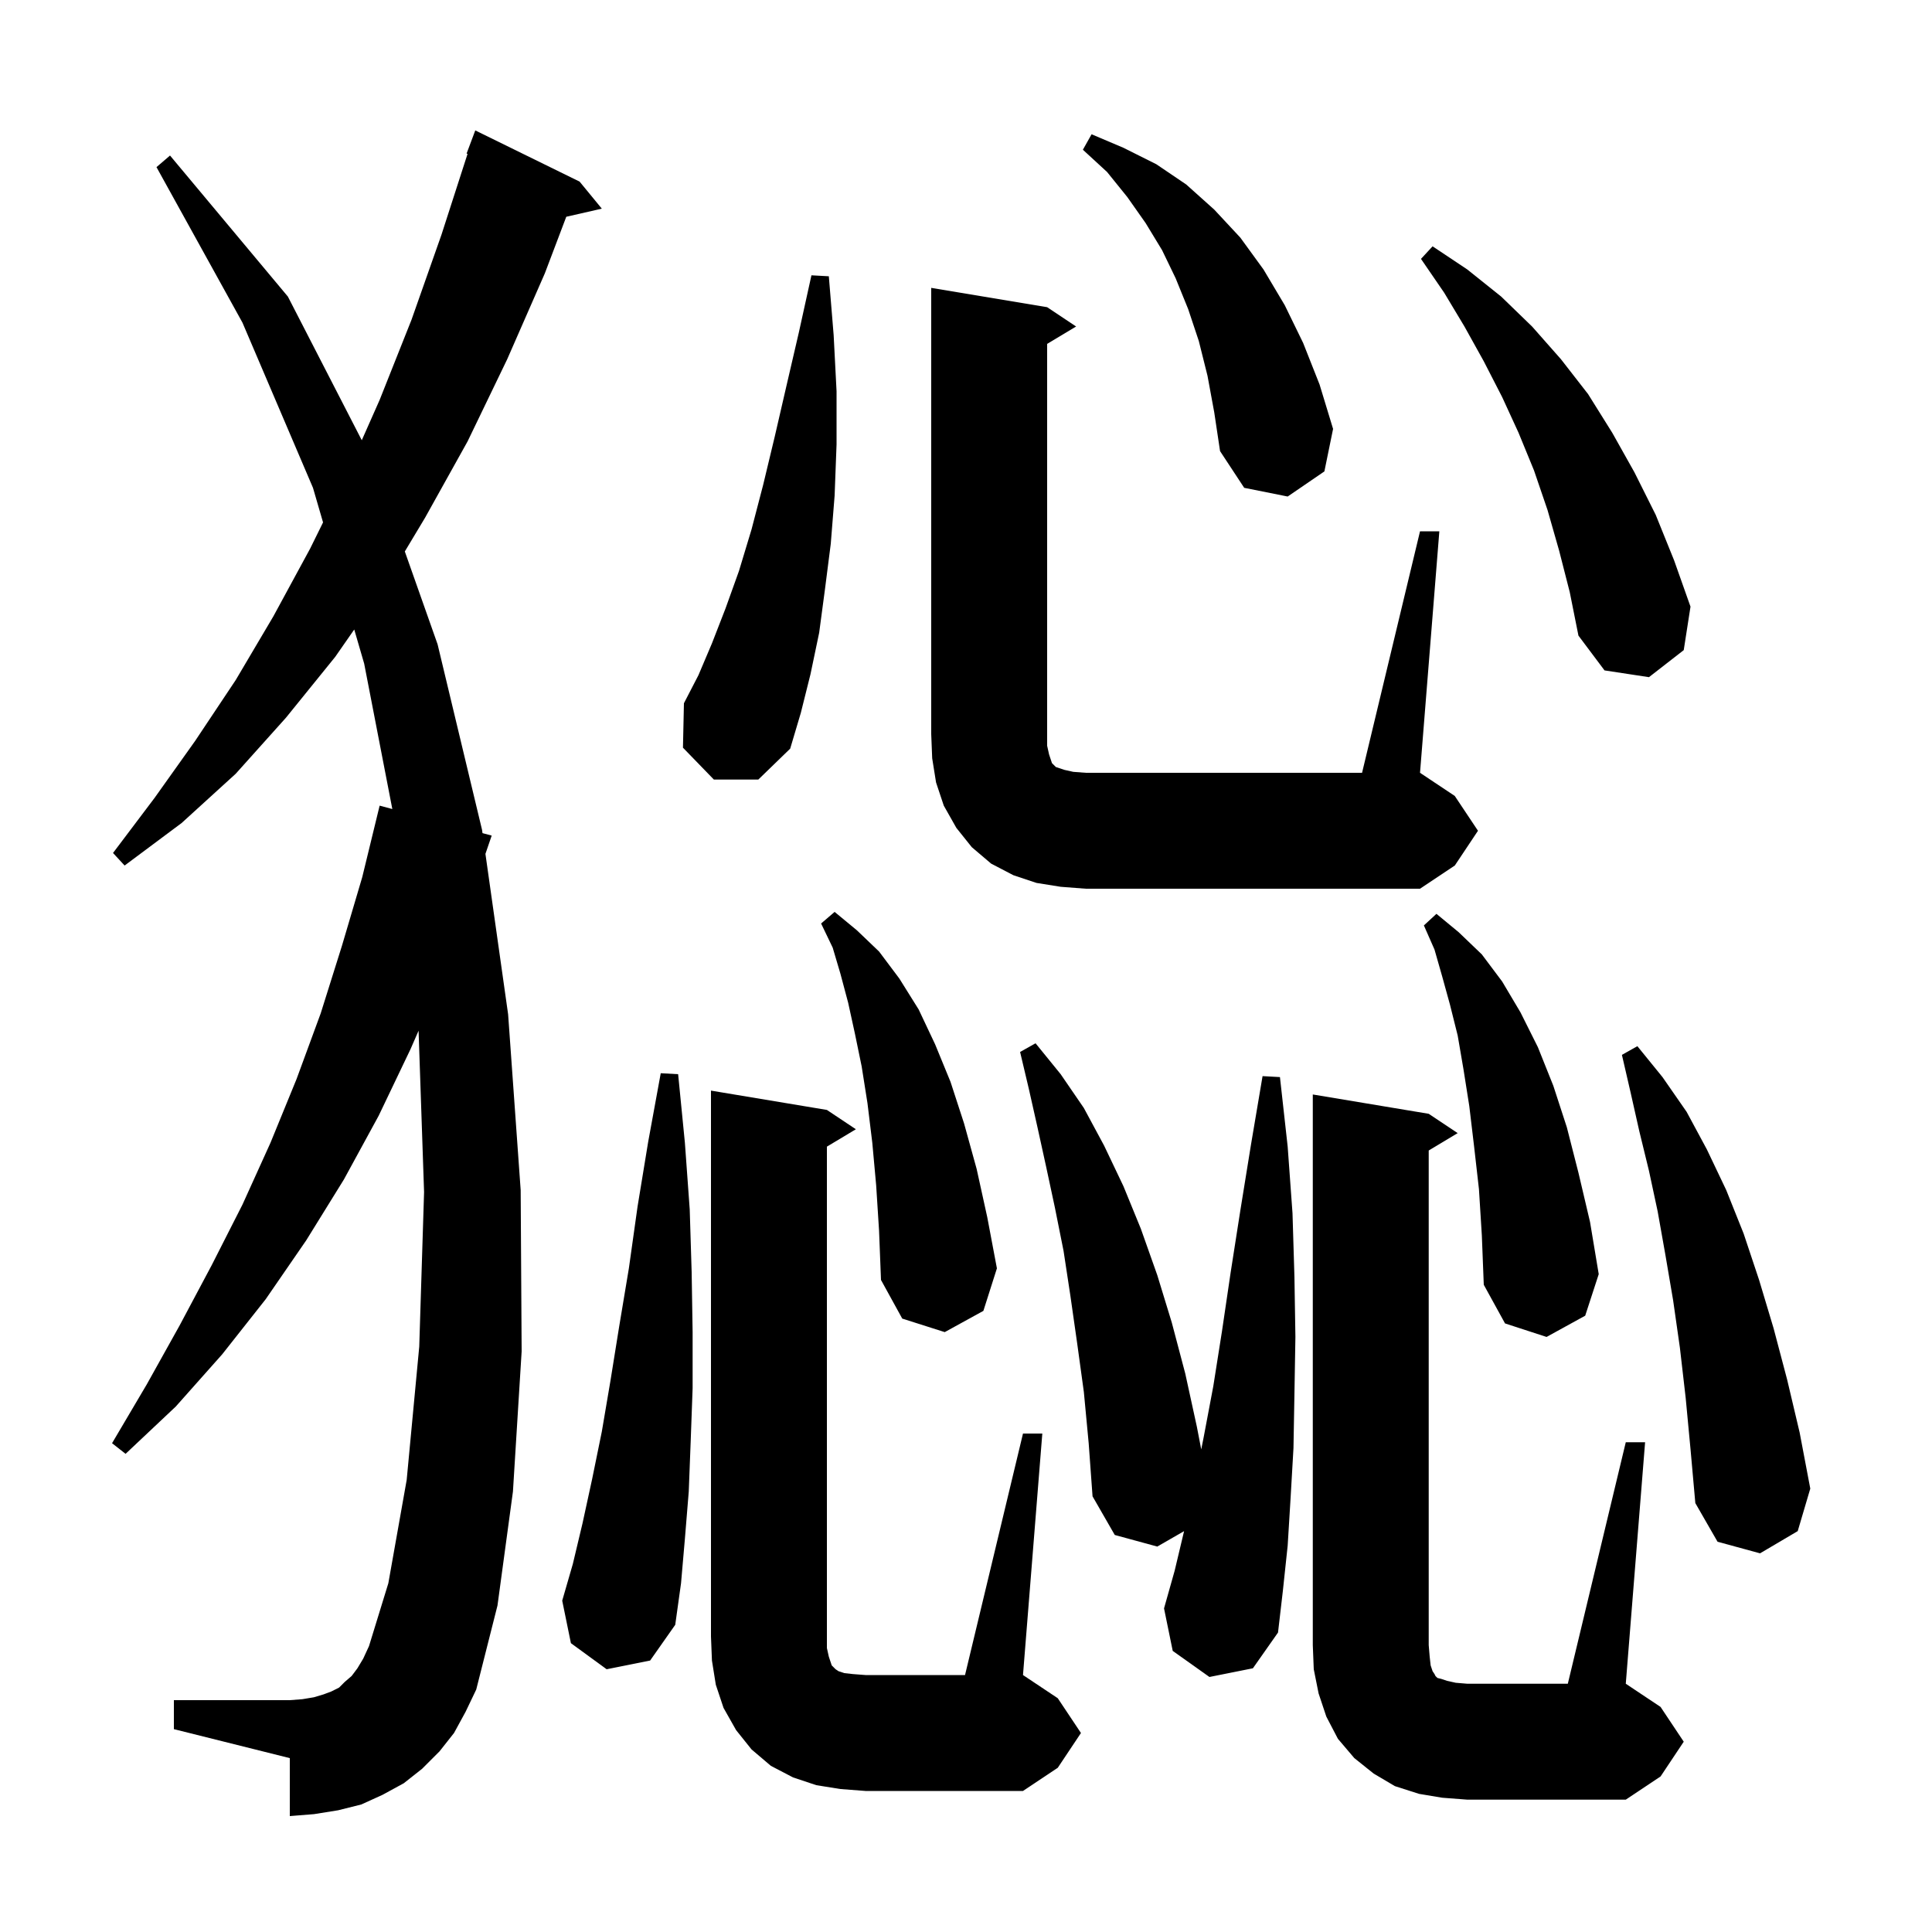 <svg xmlns="http://www.w3.org/2000/svg" xmlns:xlink="http://www.w3.org/1999/xlink" version="1.1" baseProfile="full" viewBox="0 0 200 200" width="200" height="200"><g fill="currentColor"><path d="M 149.3 186.1 L 146.9 185.7 L 144.4 184.9 L 142.2 183.6 L 140.2 182.0 L 138.5 180.0 L 137.3 177.7 L 136.5 175.3 L 136.0 172.8 L 135.9 170.3 L 135.9 113.3 L 147.9 115.3 L 150.9 117.3 L 147.9 119.1 L 147.9 170.3 L 148.0 171.5 L 148.1 172.4 L 148.3 173.0 L 148.5 173.3 L 148.6 173.5 L 148.8 173.7 L 149.2 173.8 L 149.8 174.0 L 150.7 174.2 L 151.9 174.3 L 162.3 174.3 L 168.3 149.3 L 170.3 149.3 L 168.3 174.3 L 171.9 176.7 L 174.3 180.3 L 171.9 183.9 L 168.3 186.3 L 151.9 186.3 Z M 105.9 148.4 L 107.9 148.4 L 105.9 173.4 L 109.5 175.8 L 111.9 179.4 L 109.5 183.0 L 105.9 185.4 L 89.6 185.4 L 87.0 185.2 L 84.5 184.8 L 82.1 184.0 L 79.8 182.8 L 77.8 181.1 L 76.2 179.1 L 74.9 176.8 L 74.1 174.4 L 73.7 171.9 L 73.6 169.4 L 73.6 112.9 L 85.6 114.9 L 88.6 116.9 L 85.6 118.7 L 85.6 170.6 L 85.8 171.5 L 86.1 172.4 L 86.5 172.8 L 86.8 173.0 L 87.4 173.2 L 88.3 173.3 L 89.6 173.4 L 99.9 173.4 Z M 47.0 179.4 L 45.5 181.3 L 43.7 183.1 L 41.8 184.6 L 39.6 185.8 L 37.4 186.8 L 35.0 187.4 L 32.5 187.8 L 30.0 188.0 L 30.0 182.0 L 18.0 179.0 L 18.0 176.0 L 30.0 176.0 L 31.3 175.9 L 32.5 175.7 L 33.5 175.4 L 34.3 175.1 L 35.1 174.7 L 35.7 174.1 L 36.4 173.5 L 37.0 172.7 L 37.6 171.7 L 38.2 170.4 L 40.2 163.9 L 42.1 153.2 L 43.4 139.4 L 43.9 123.4 L 43.331 106.698 L 42.5 108.6 L 39.2 115.5 L 35.6 122.1 L 31.7 128.4 L 27.5 134.5 L 23.0 140.2 L 18.2 145.6 L 13.0 150.5 L 11.6 149.4 L 15.2 143.3 L 18.6 137.2 L 21.9 131.0 L 25.1 124.7 L 28.0 118.3 L 30.7 111.7 L 33.2 104.9 L 35.4 97.9 L 37.5 90.8 L 39.3 83.4 L 40.613 83.751 L 37.7 68.7 L 36.671 65.167 L 34.7 68.0 L 29.6 74.3 L 24.4 80.1 L 18.8 85.2 L 12.9 89.6 L 11.7 88.3 L 16.0 82.6 L 20.2 76.7 L 24.4 70.4 L 28.3 63.8 L 32.1 56.8 L 33.442 54.079 L 32.4 50.5 L 25.1 33.4 L 16.2 17.3 L 17.6 16.1 L 29.8 30.7 L 37.451 45.573 L 39.3 41.4 L 42.6 33.1 L 45.7 24.3 L 48.402 15.925 L 48.3 15.9 L 49.2 13.5 L 60.0 18.8 L 62.3 21.6 L 58.621 22.439 L 56.4 28.3 L 52.5 37.2 L 48.4 45.7 L 44.0 53.6 L 41.907 57.088 L 45.3 66.7 L 49.9 85.9 L 49.949 86.246 L 50.9 86.5 L 50.252 88.393 L 52.6 105.0 L 53.9 123.2 L 54.0 139.9 L 53.1 154.4 L 51.5 166.2 L 49.3 174.9 L 48.2 177.2 Z M 125.2 173.6 L 121.4 170.9 L 120.5 166.5 L 121.6 162.6 L 122.575 158.504 L 119.8 160.1 L 115.4 158.9 L 113.1 154.9 L 112.7 149.4 L 112.2 144.1 L 111.5 139.0 L 110.8 134.1 L 110.1 129.5 L 109.2 125.0 L 108.3 120.8 L 107.4 116.7 L 106.5 112.7 L 105.6 108.9 L 107.2 108.0 L 109.8 111.2 L 112.2 114.7 L 114.3 118.6 L 116.3 122.8 L 118.1 127.2 L 119.8 132.0 L 121.3 136.9 L 122.7 142.2 L 123.9 147.7 L 124.352 150.041 L 124.6 148.8 L 125.6 143.5 L 126.5 137.8 L 127.4 131.7 L 128.4 125.3 L 129.5 118.5 L 130.7 111.4 L 132.5 111.5 L 133.3 118.7 L 133.8 125.6 L 134.0 132.2 L 134.1 138.4 L 134.0 144.3 L 133.9 149.9 L 133.6 155.1 L 133.3 160.0 L 132.8 164.7 L 132.3 169.0 L 129.7 172.7 Z M 62.8 172.8 L 59.1 170.1 L 58.2 165.7 L 59.3 161.9 L 60.3 157.7 L 61.3 153.1 L 62.3 148.2 L 63.2 142.9 L 64.1 137.3 L 65.1 131.3 L 66.0 124.9 L 67.1 118.2 L 68.4 111.1 L 70.2 111.2 L 70.9 118.3 L 71.4 125.2 L 71.6 131.7 L 71.7 137.9 L 71.7 143.7 L 71.5 149.2 L 71.3 154.4 L 70.9 159.3 L 70.5 163.9 L 69.9 168.2 L 67.3 171.9 Z M 174.5 144.7 L 173.9 139.5 L 173.2 134.6 L 172.4 129.9 L 171.6 125.4 L 170.7 121.2 L 169.7 117.1 L 168.8 113.1 L 167.9 109.2 L 169.5 108.3 L 172.1 111.5 L 174.6 115.1 L 176.7 119.0 L 178.7 123.2 L 180.5 127.7 L 182.1 132.5 L 183.6 137.5 L 185.0 142.8 L 186.3 148.3 L 187.4 154.1 L 186.1 158.5 L 182.2 160.8 L 177.8 159.6 L 175.5 155.6 L 175.0 150.0 Z M 153.1 123.1 L 152.6 118.7 L 152.1 114.5 L 151.5 110.7 L 150.9 107.2 L 150.1 104.0 L 149.3 101.1 L 148.5 98.3 L 147.4 95.8 L 148.7 94.6 L 151.0 96.5 L 153.4 98.8 L 155.5 101.6 L 157.4 104.8 L 159.2 108.4 L 160.8 112.4 L 162.2 116.7 L 163.4 121.4 L 164.6 126.5 L 165.5 131.9 L 164.1 136.2 L 160.1 138.4 L 155.8 137.0 L 153.6 133.0 L 153.4 127.9 Z M 90.7 122.7 L 90.3 118.3 L 89.8 114.2 L 89.2 110.4 L 88.5 107.0 L 87.8 103.8 L 87.0 100.8 L 86.2 98.1 L 85.0 95.6 L 86.4 94.4 L 88.7 96.3 L 91.0 98.5 L 93.1 101.3 L 95.1 104.5 L 96.8 108.1 L 98.4 112.0 L 99.8 116.3 L 101.1 121.0 L 102.2 126.0 L 103.2 131.3 L 101.8 135.7 L 97.8 137.9 L 93.4 136.5 L 91.2 132.5 L 91.0 127.4 Z M 109.8 91.8 L 107.3 91.4 L 104.9 90.6 L 102.6 89.4 L 100.6 87.7 L 99.0 85.7 L 97.7 83.4 L 96.9 81.0 L 96.5 78.5 L 96.4 76.0 L 96.4 29.8 L 108.4 31.8 L 111.4 33.8 L 108.4 35.6 L 108.4 77.2 L 108.6 78.1 L 108.9 79.0 L 109.3 79.4 L 110.2 79.7 L 111.1 79.9 L 112.4 80.0 L 141.0 80.0 L 147.0 55.0 L 149.0 55.0 L 147.0 80.0 L 150.6 82.4 L 153.0 86.0 L 150.6 89.6 L 147.0 92.0 L 112.4 92.0 Z M 73.9 80.7 L 70.7 77.4 L 70.8 72.8 L 72.3 69.9 L 73.7 66.6 L 75.1 63.0 L 76.5 59.1 L 77.8 54.8 L 79.0 50.2 L 80.2 45.2 L 81.4 40.0 L 82.7 34.4 L 84.0 28.5 L 85.8 28.6 L 86.3 34.7 L 86.6 40.5 L 86.6 46.0 L 86.4 51.3 L 86.0 56.3 L 85.4 61.0 L 84.8 65.5 L 83.9 69.8 L 82.9 73.8 L 81.8 77.5 L 78.5 80.7 Z M 161.4 57.0 L 160.2 52.8 L 158.8 48.7 L 157.2 44.8 L 155.5 41.1 L 153.6 37.4 L 151.6 33.8 L 149.5 30.3 L 147.1 26.8 L 148.3 25.5 L 151.9 27.9 L 155.4 30.7 L 158.6 33.8 L 161.6 37.2 L 164.4 40.8 L 166.9 44.8 L 169.2 48.9 L 171.4 53.3 L 173.3 58.0 L 175.0 62.8 L 174.3 67.3 L 170.7 70.1 L 166.1 69.4 L 163.4 65.8 L 162.5 61.3 Z M 125.0 38.9 L 124.1 35.3 L 123.0 32.0 L 121.7 28.8 L 120.3 25.9 L 118.6 23.1 L 116.7 20.4 L 114.6 17.8 L 112.1 15.5 L 113.0 13.9 L 116.3 15.3 L 119.7 17.0 L 122.8 19.1 L 125.7 21.7 L 128.4 24.6 L 130.8 27.9 L 133.0 31.6 L 134.9 35.5 L 136.6 39.8 L 138.0 44.4 L 137.1 48.8 L 133.3 51.4 L 128.8 50.5 L 126.3 46.7 L 125.7 42.7 Z "/></g></svg>